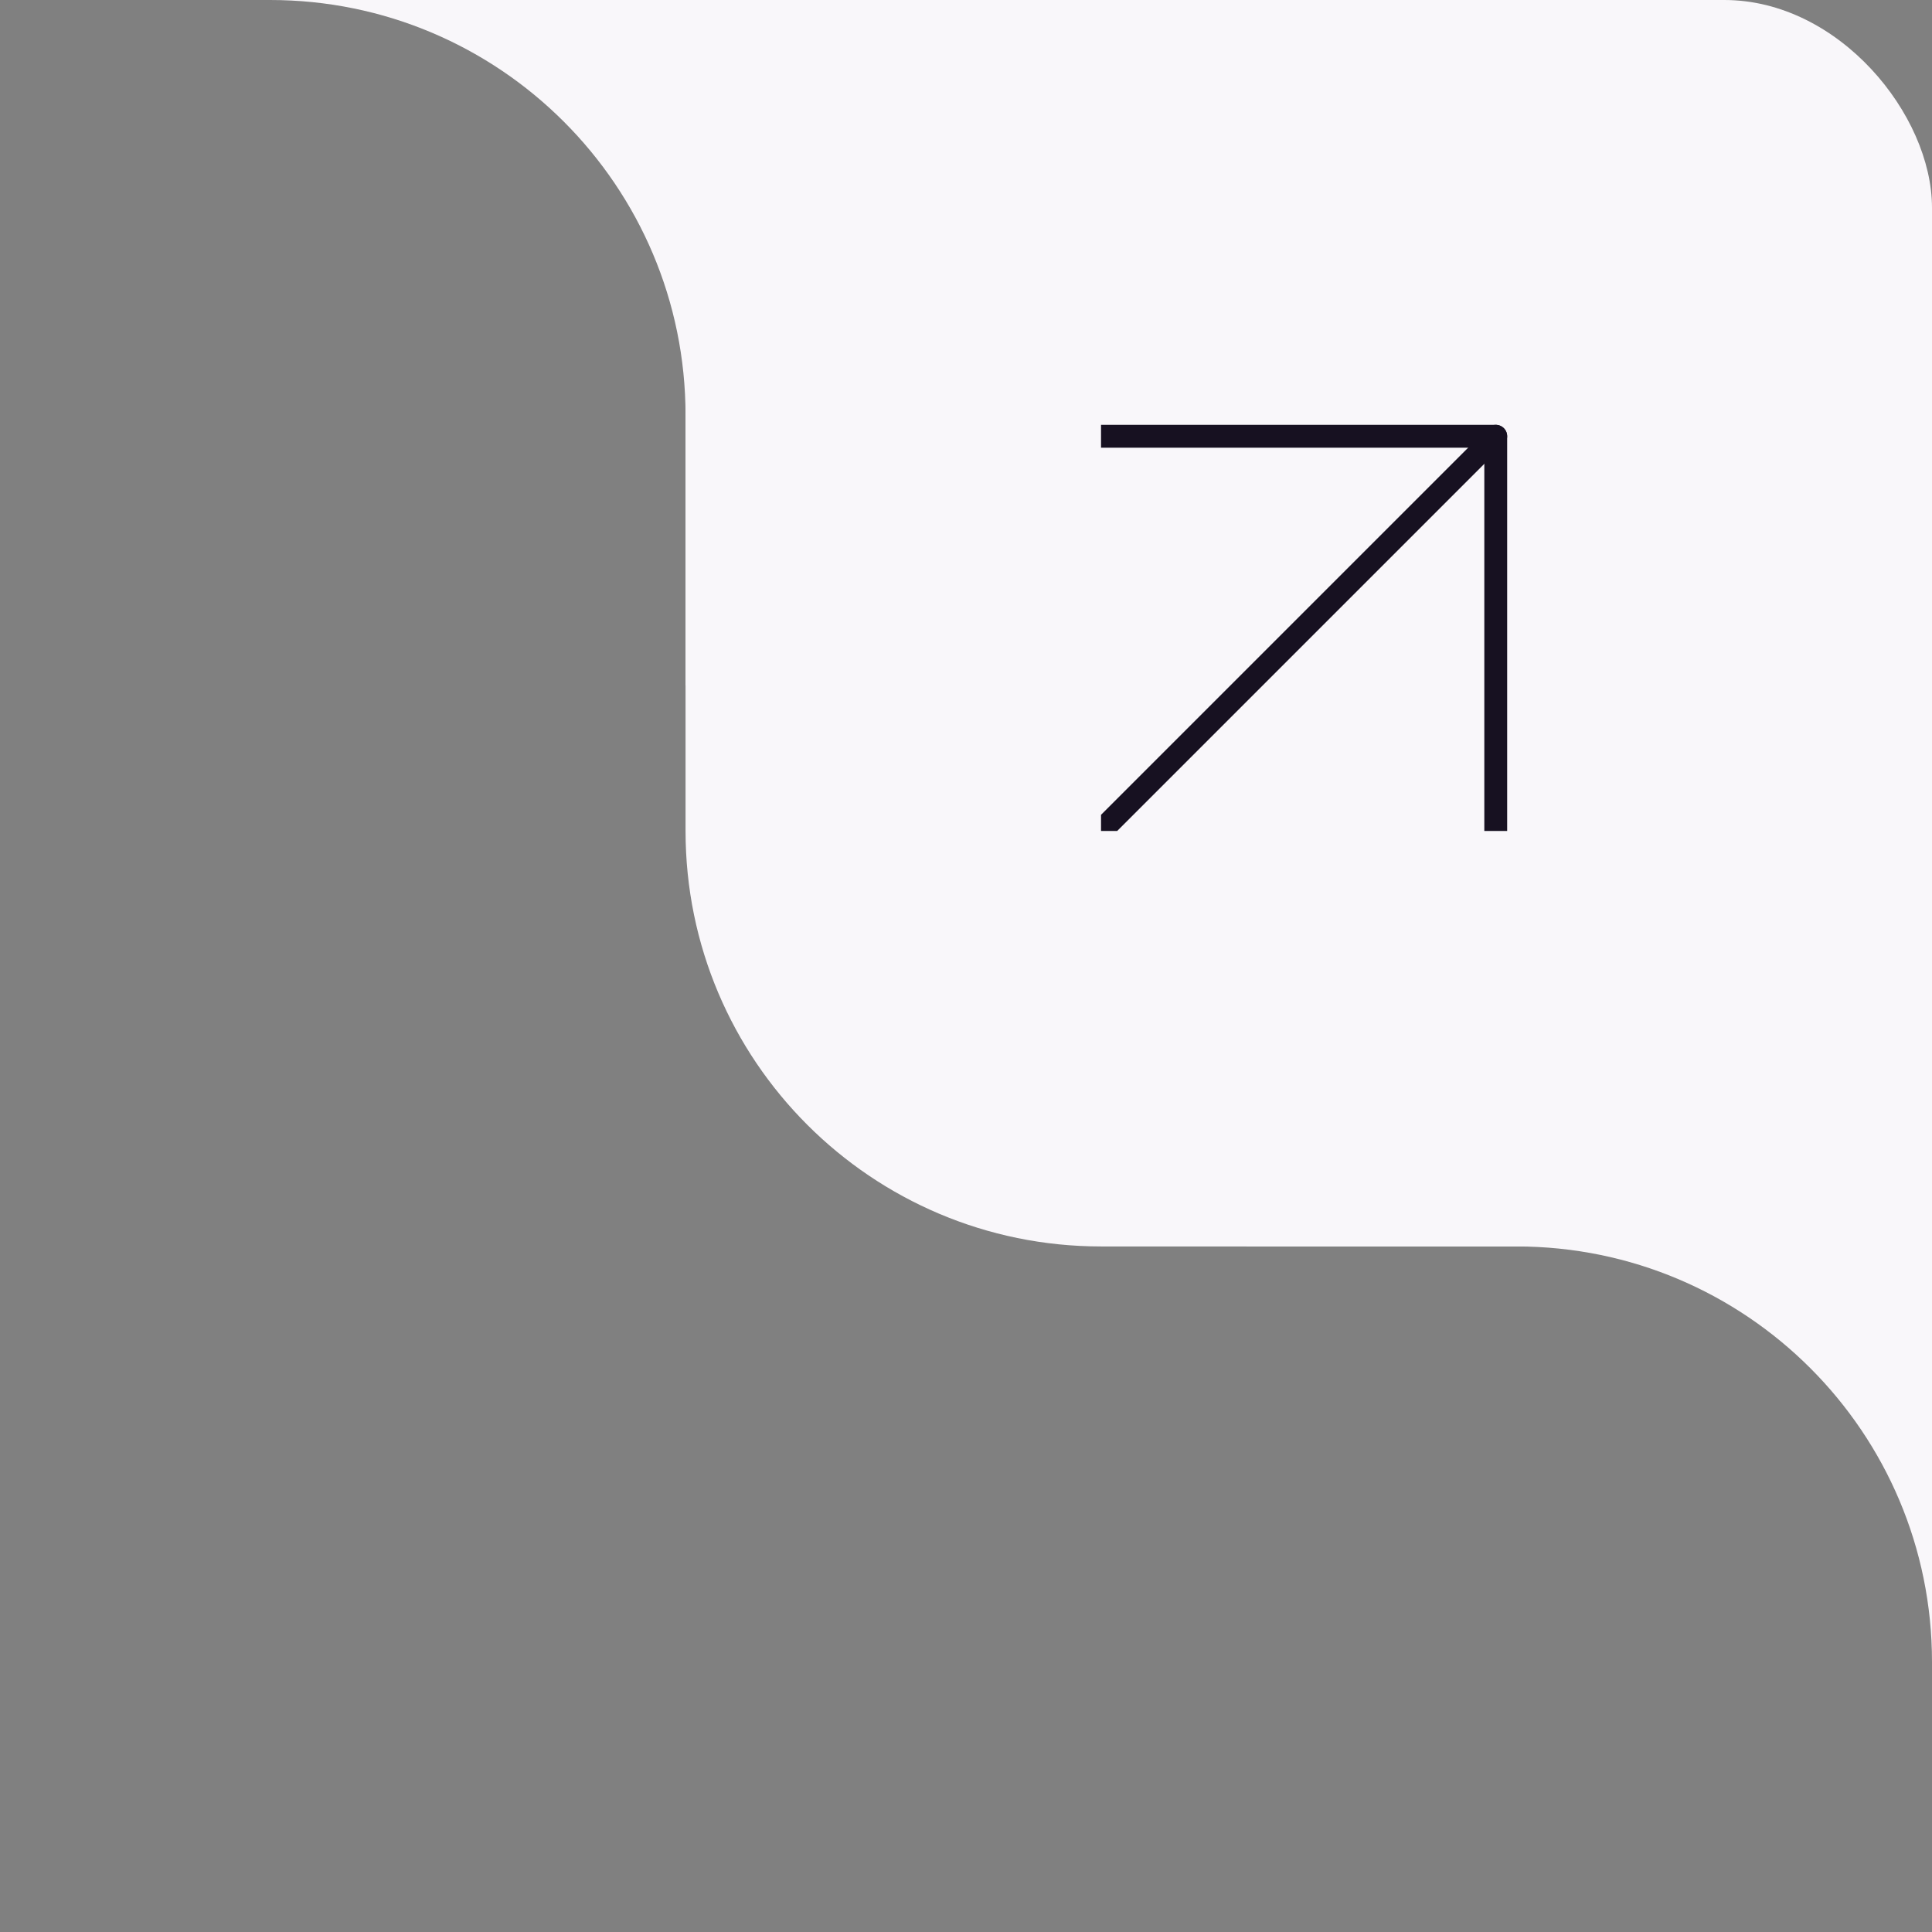 <?xml version="1.0" encoding="UTF-8"?> <svg xmlns="http://www.w3.org/2000/svg" width="93" height="93" viewBox="0 0 93 93" fill="none"><rect x="0" y="0" width="93" height="93" fill="#808080" stroke="none"/> <g clip-path="url(#clip0_533_28342)"> <path d="M33 0H93V60H53C41.954 60 33 51.046 33 40V0Z" fill="#F9F7FA"></path> <g clip-path="url(#clip1_533_28342)"> <path d="M53 40L72 21" stroke="#171121" stroke-width="1.1" stroke-linecap="round" stroke-linejoin="round"></path> <path d="M53 21H72V40" stroke="#171121" stroke-width="1.1" stroke-linecap="round" stroke-linejoin="round"></path> </g> <path fill-rule="evenodd" clip-rule="evenodd" d="M96 57H60V60H73C84.046 60 93 68.954 93 80V93H96V57Z" fill="#F9F7FA"></path> <path fill-rule="evenodd" clip-rule="evenodd" d="M36 -3H0V0H13C24.046 0 33 8.954 33 20V33H36V-3Z" fill="#F9F7FA"></path> </g> <defs> <clipPath id="clip0_533_28342"> <rect width="93" height="93" rx="10" fill="white"></rect> </clipPath> <clipPath id="clip1_533_28342"> <rect width="20" height="20" fill="white" transform="translate(53 20)"></rect> </clipPath> </defs> </svg> 